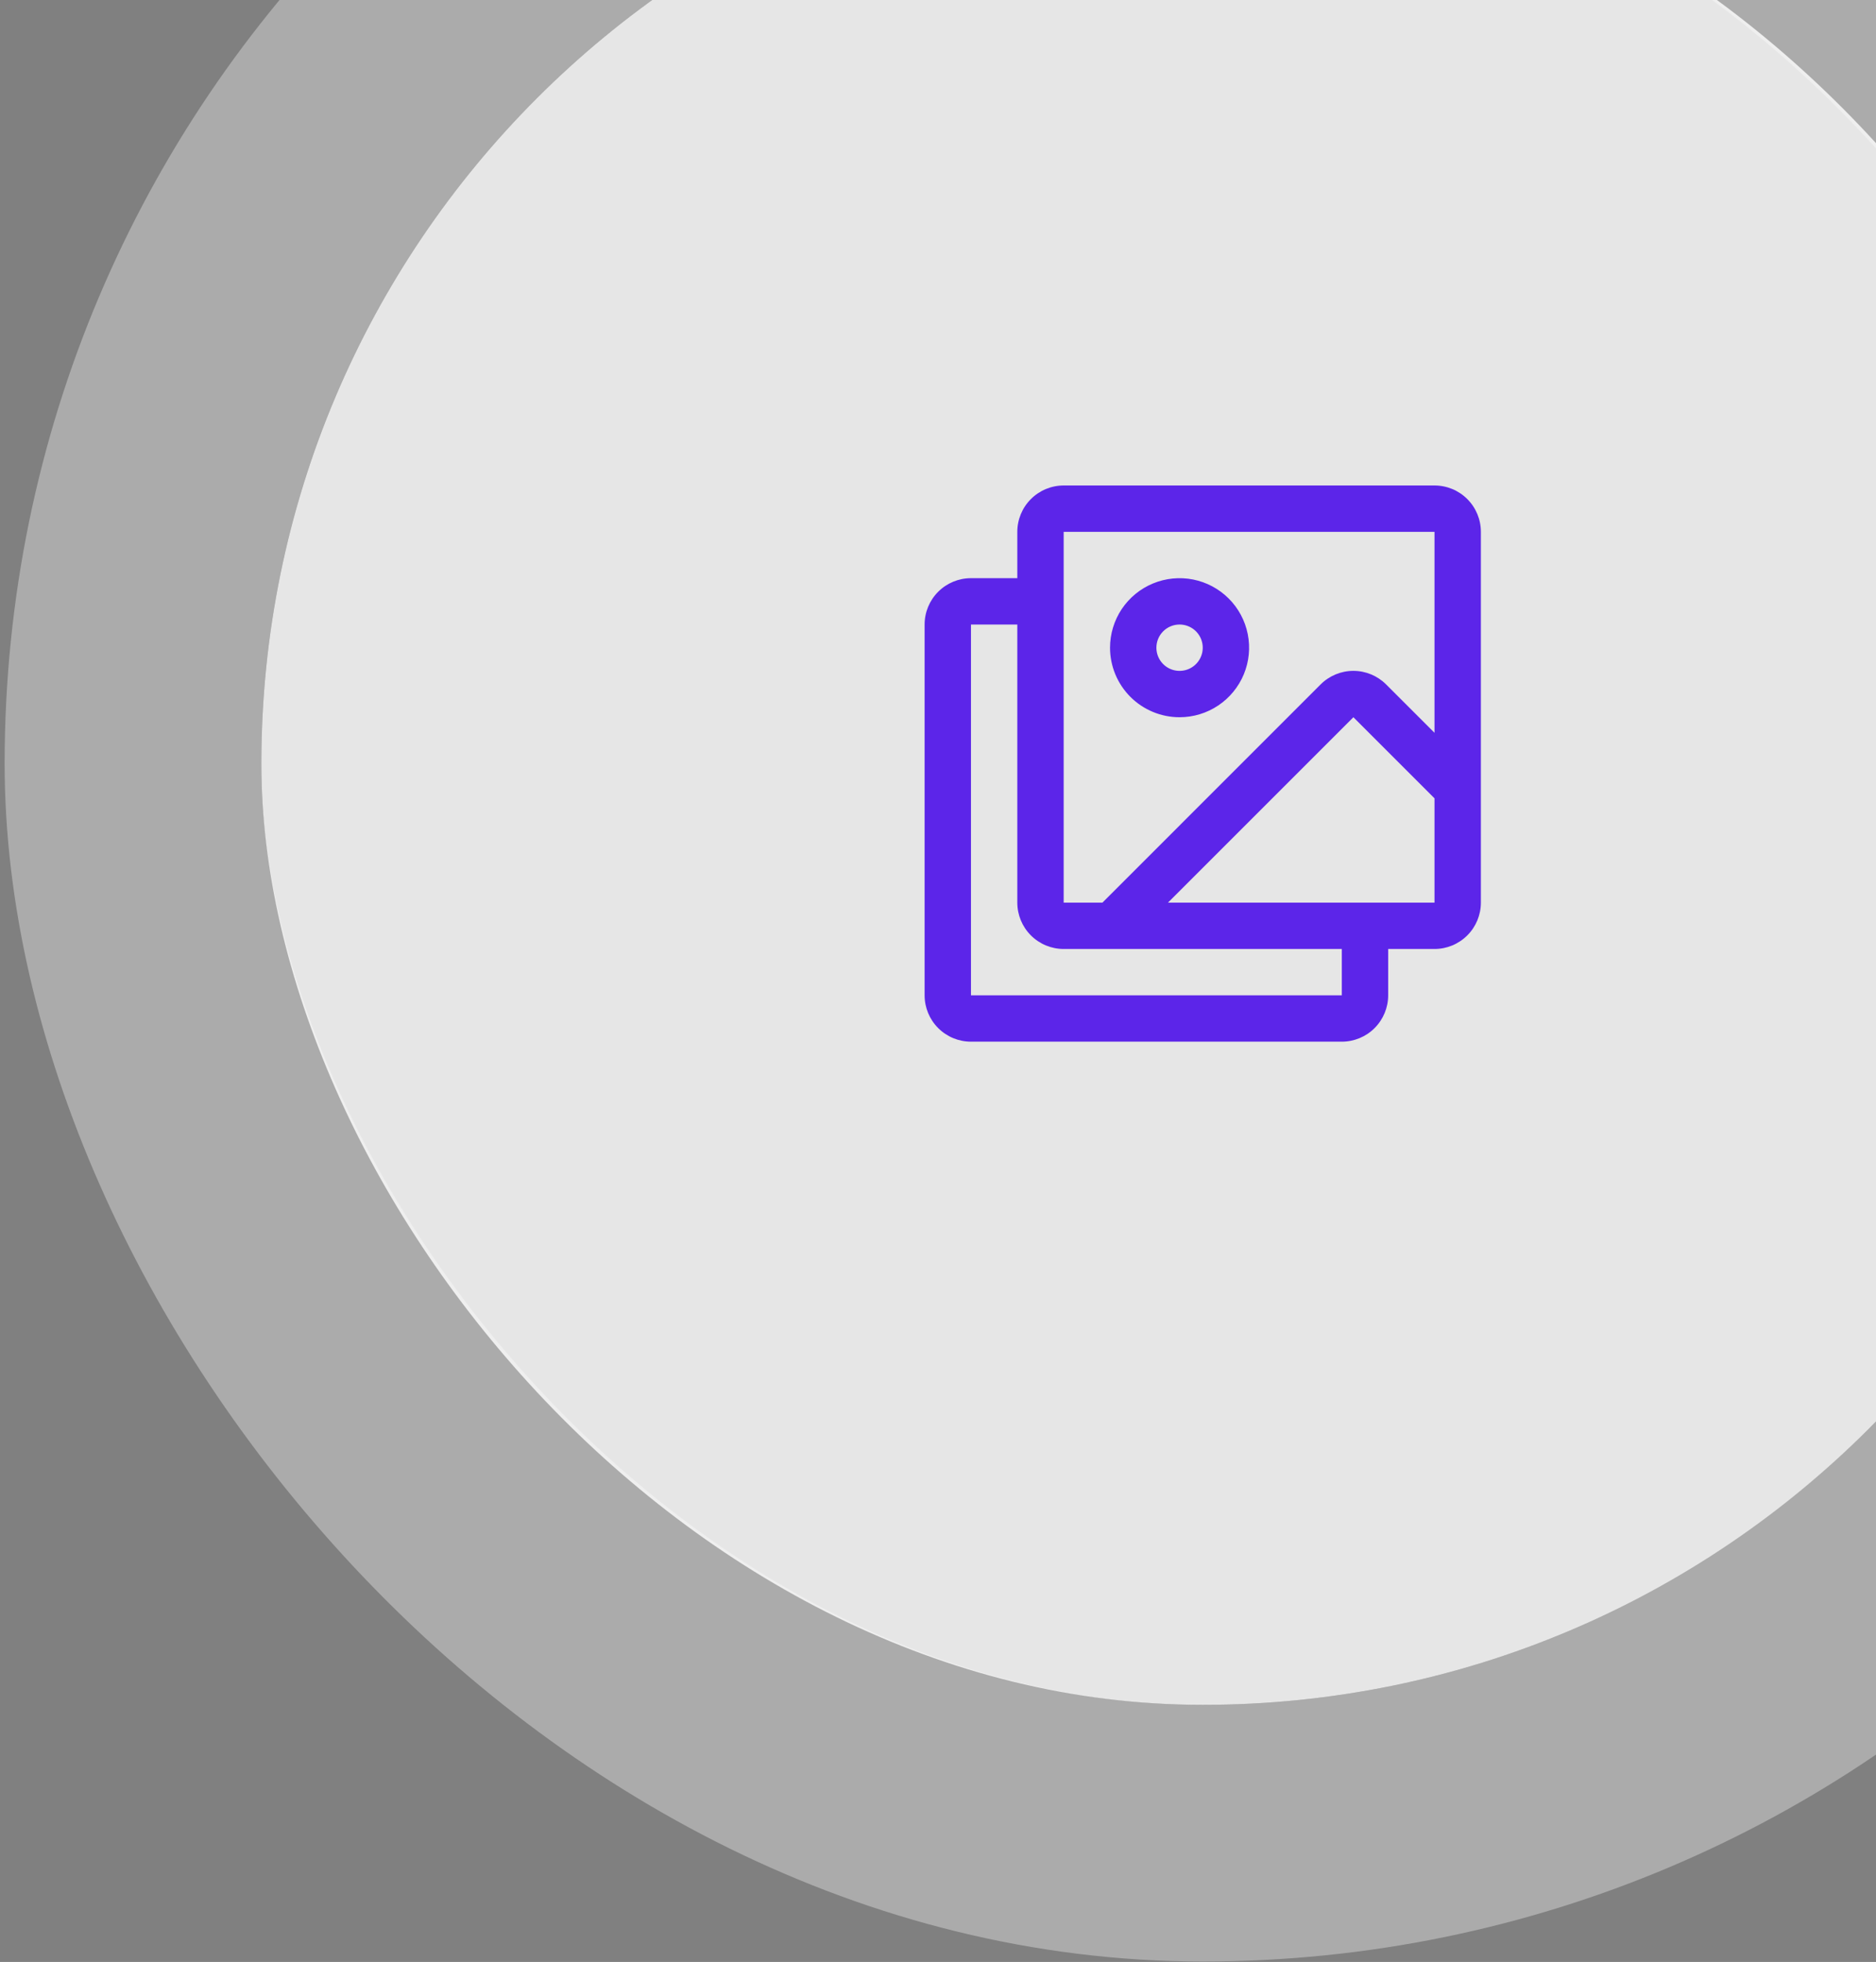 <svg width="87" height="91" viewBox="0 0 87 91" fill="none" xmlns="http://www.w3.org/2000/svg">
<rect x="0" y="0" width="87" height="91" fill="#808080" stroke="none"/>
<rect x="12.121" y="-8.24" width="87.314" height="87.314" rx="43.657" fill="white" fill-opacity="0.8"/>
<path d="M66.526 22.518H49.328C48.758 22.518 48.211 22.744 47.808 23.148C47.405 23.551 47.178 24.097 47.178 24.668V26.817H45.029C44.459 26.817 43.912 27.044 43.509 27.447C43.105 27.85 42.879 28.397 42.879 28.967V46.165C42.879 46.735 43.105 47.282 43.509 47.685C43.912 48.089 44.459 48.315 45.029 48.315H62.227C62.797 48.315 63.344 48.089 63.747 47.685C64.15 47.282 64.377 46.735 64.377 46.165V44.016H66.526C67.097 44.016 67.643 43.789 68.046 43.386C68.45 42.983 68.676 42.436 68.676 41.866V24.668C68.676 24.097 68.45 23.551 68.046 23.148C67.643 22.744 67.097 22.518 66.526 22.518ZM49.328 24.668H66.526V33.989L64.282 31.746C63.879 31.343 63.333 31.116 62.763 31.116C62.193 31.116 61.646 31.343 61.243 31.746L51.125 41.866H49.328V24.668ZM62.227 46.165H45.029V28.967H47.178V41.866C47.178 42.436 47.405 42.983 47.808 43.386C48.211 43.789 48.758 44.016 49.328 44.016H62.227V46.165ZM66.526 41.866H54.165L62.764 33.267L66.526 37.029V41.866ZM54.703 33.267C55.34 33.267 55.964 33.078 56.494 32.723C57.024 32.369 57.438 31.865 57.682 31.276C57.926 30.687 57.99 30.038 57.865 29.413C57.741 28.787 57.434 28.213 56.983 27.762C56.532 27.311 55.957 27.004 55.332 26.879C54.706 26.755 54.058 26.819 53.469 27.063C52.879 27.307 52.376 27.72 52.021 28.25C51.667 28.781 51.478 29.404 51.478 30.042C51.478 30.897 51.818 31.717 52.422 32.322C53.027 32.927 53.847 33.267 54.703 33.267ZM54.703 28.967C54.915 28.967 55.123 29.03 55.3 29.148C55.477 29.266 55.614 29.434 55.696 29.631C55.777 29.827 55.798 30.043 55.757 30.252C55.715 30.46 55.613 30.652 55.463 30.802C55.312 30.952 55.121 31.055 54.912 31.096C54.704 31.138 54.488 31.116 54.291 31.035C54.095 30.954 53.927 30.816 53.809 30.639C53.691 30.462 53.628 30.255 53.628 30.042C53.628 29.757 53.741 29.483 53.943 29.282C54.144 29.08 54.417 28.967 54.703 28.967Z" fill="#5C25E9"/>
<rect x="6.168" y="-14.194" width="99.22" height="99.22" rx="49.61" stroke="white" stroke-opacity="0.34" stroke-width="11.906"/>
</svg>
